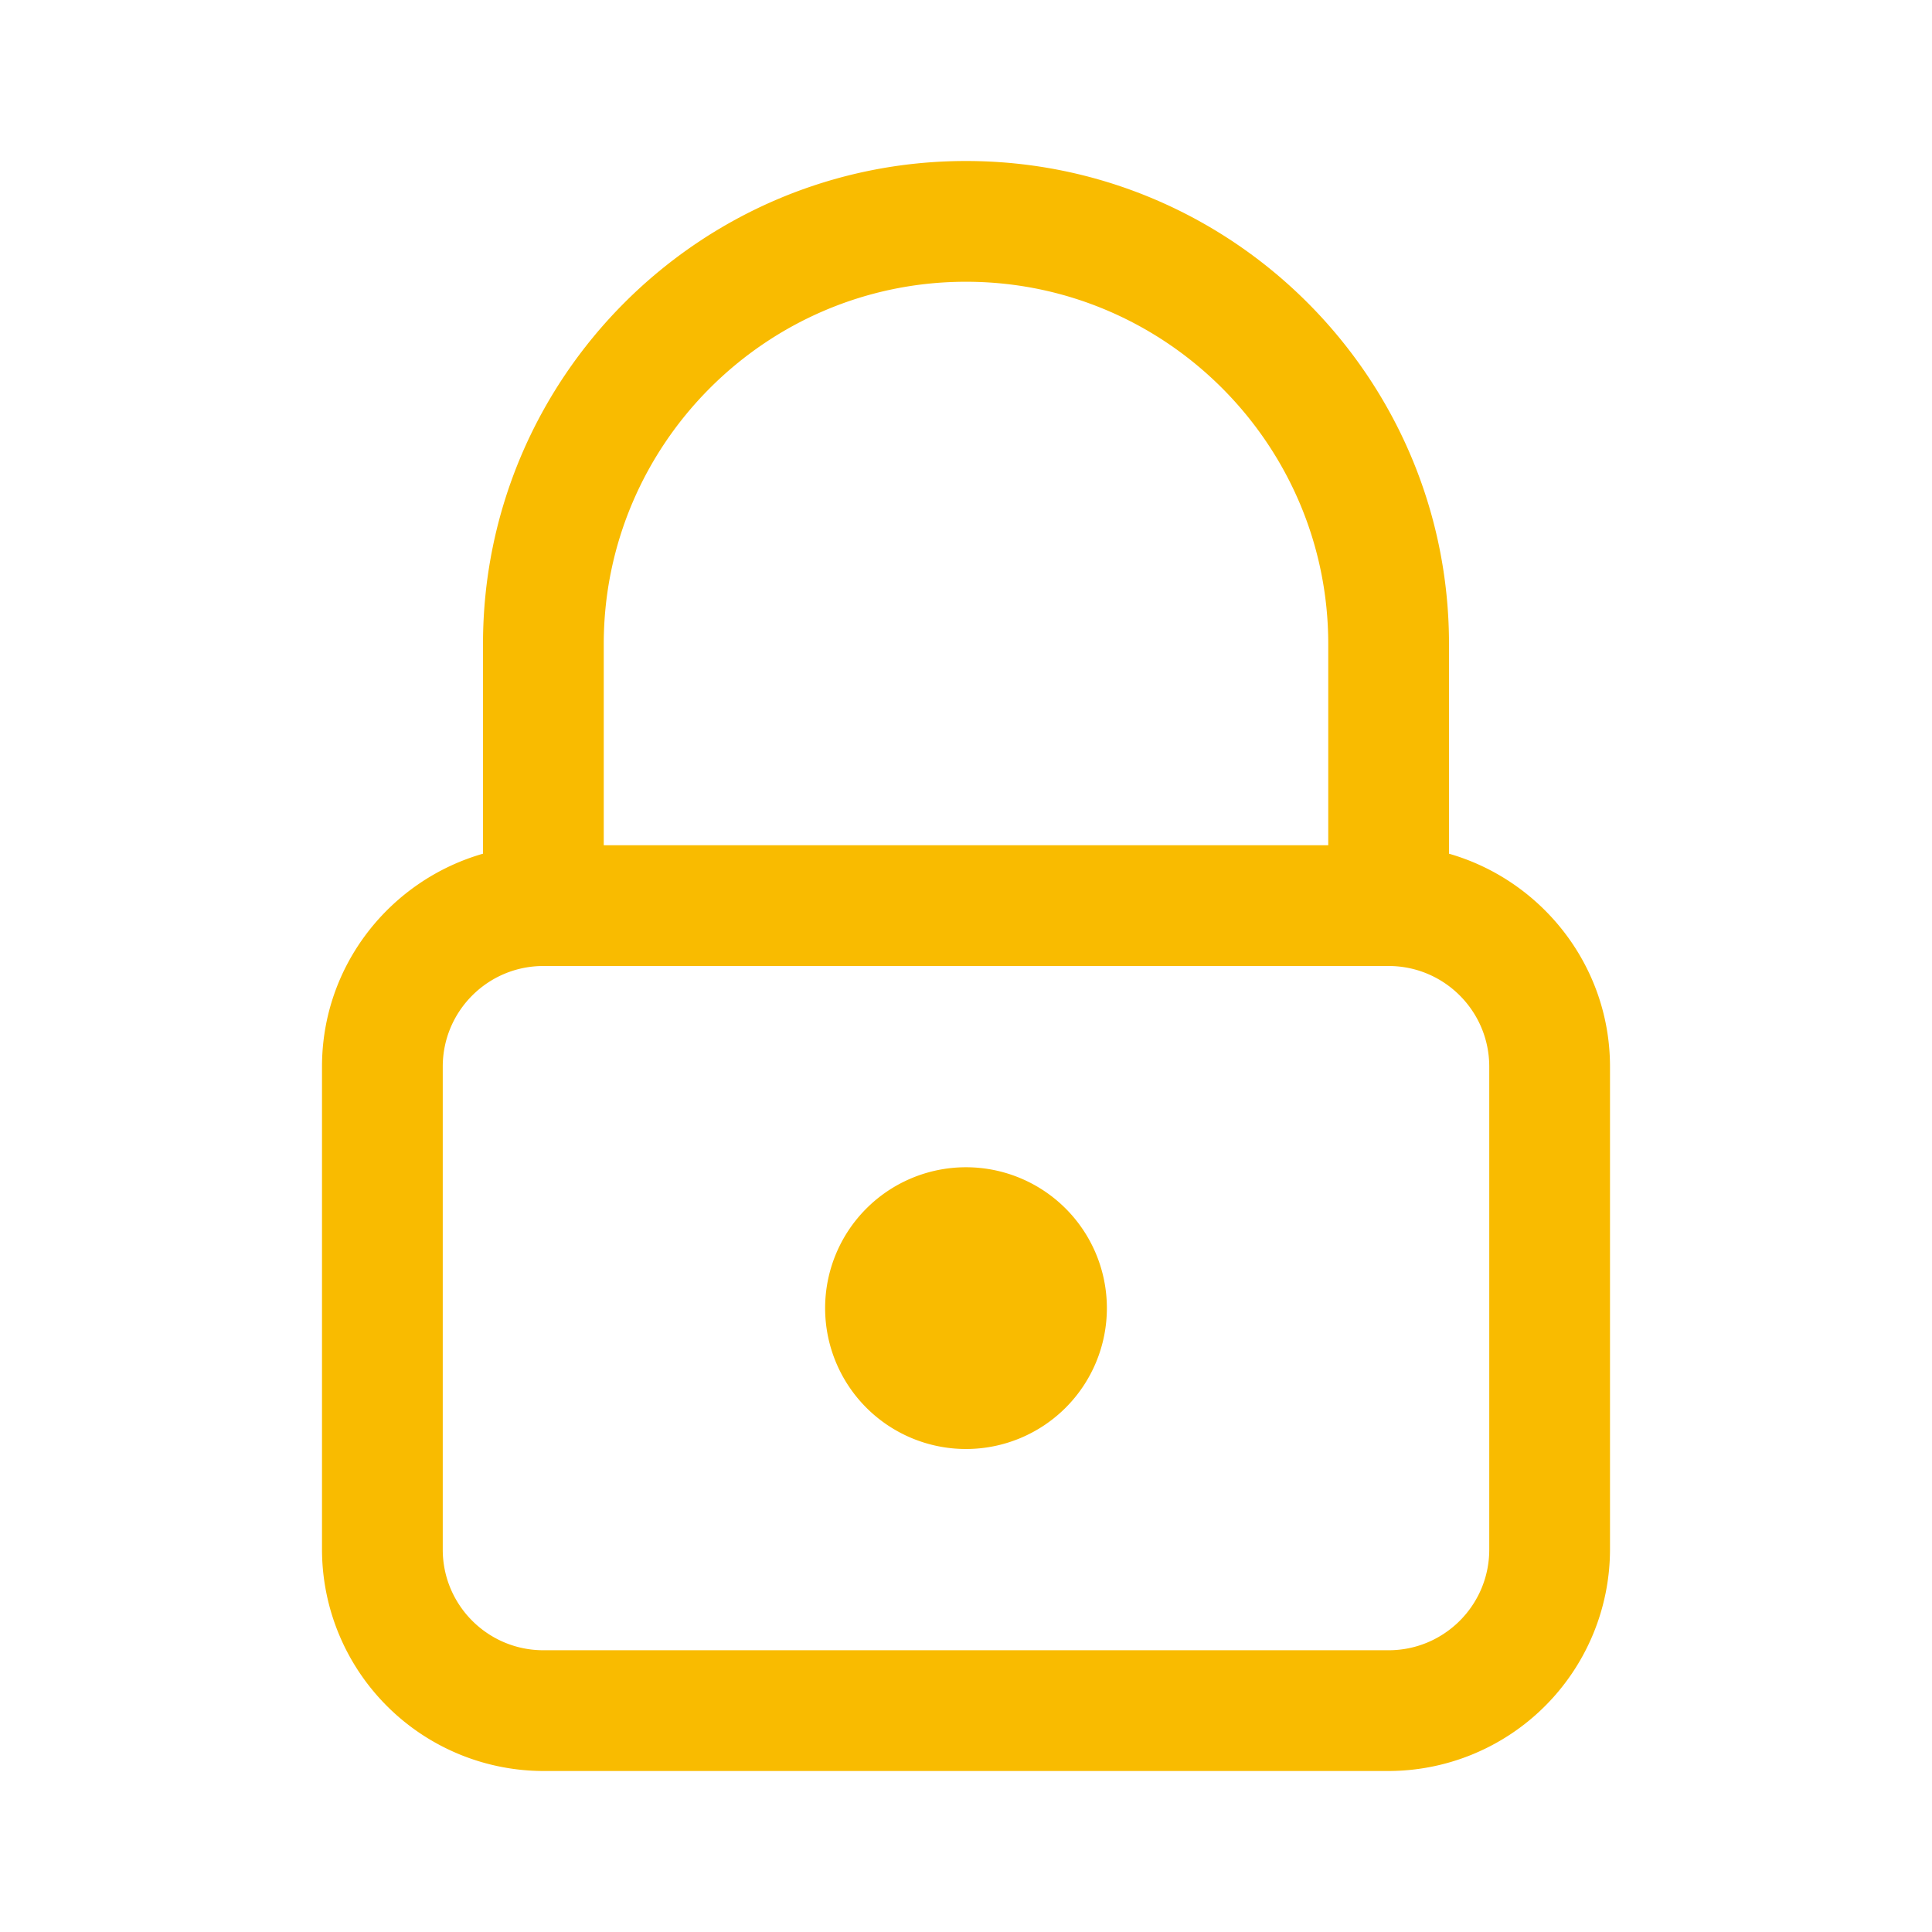 <svg width="24" height="24" fill="none" xmlns="http://www.w3.org/2000/svg"><path fill-rule="evenodd" clip-rule="evenodd" d="M18 8v2.605c1.15.33 2 1.39 2 2.645v6A2.755 2.755 0 0 1 17.25 22H6.75A2.755 2.755 0 0 1 4 19.25v-6c0-1.26.85-2.315 2-2.645V8c0-3.31 2.69-6 6-6s6 2.69 6 6Zm-1.5 0c0-2.48-2.02-4.5-4.5-4.5S7.5 5.52 7.5 8v2.5h9V8Zm.75 12.5c.69 0 1.25-.56 1.25-1.25v-6c0-.69-.56-1.25-1.25-1.25H6.75c-.69 0-1.25.56-1.25 1.25v6c0 .69.56 1.25 1.25 1.25h10.5Zm-3.5-4.25a1.75 1.75 0 1 1-3.5 0 1.75 1.75 0 0 1 3.5 0Z" fill="#F9BB00"/></svg>